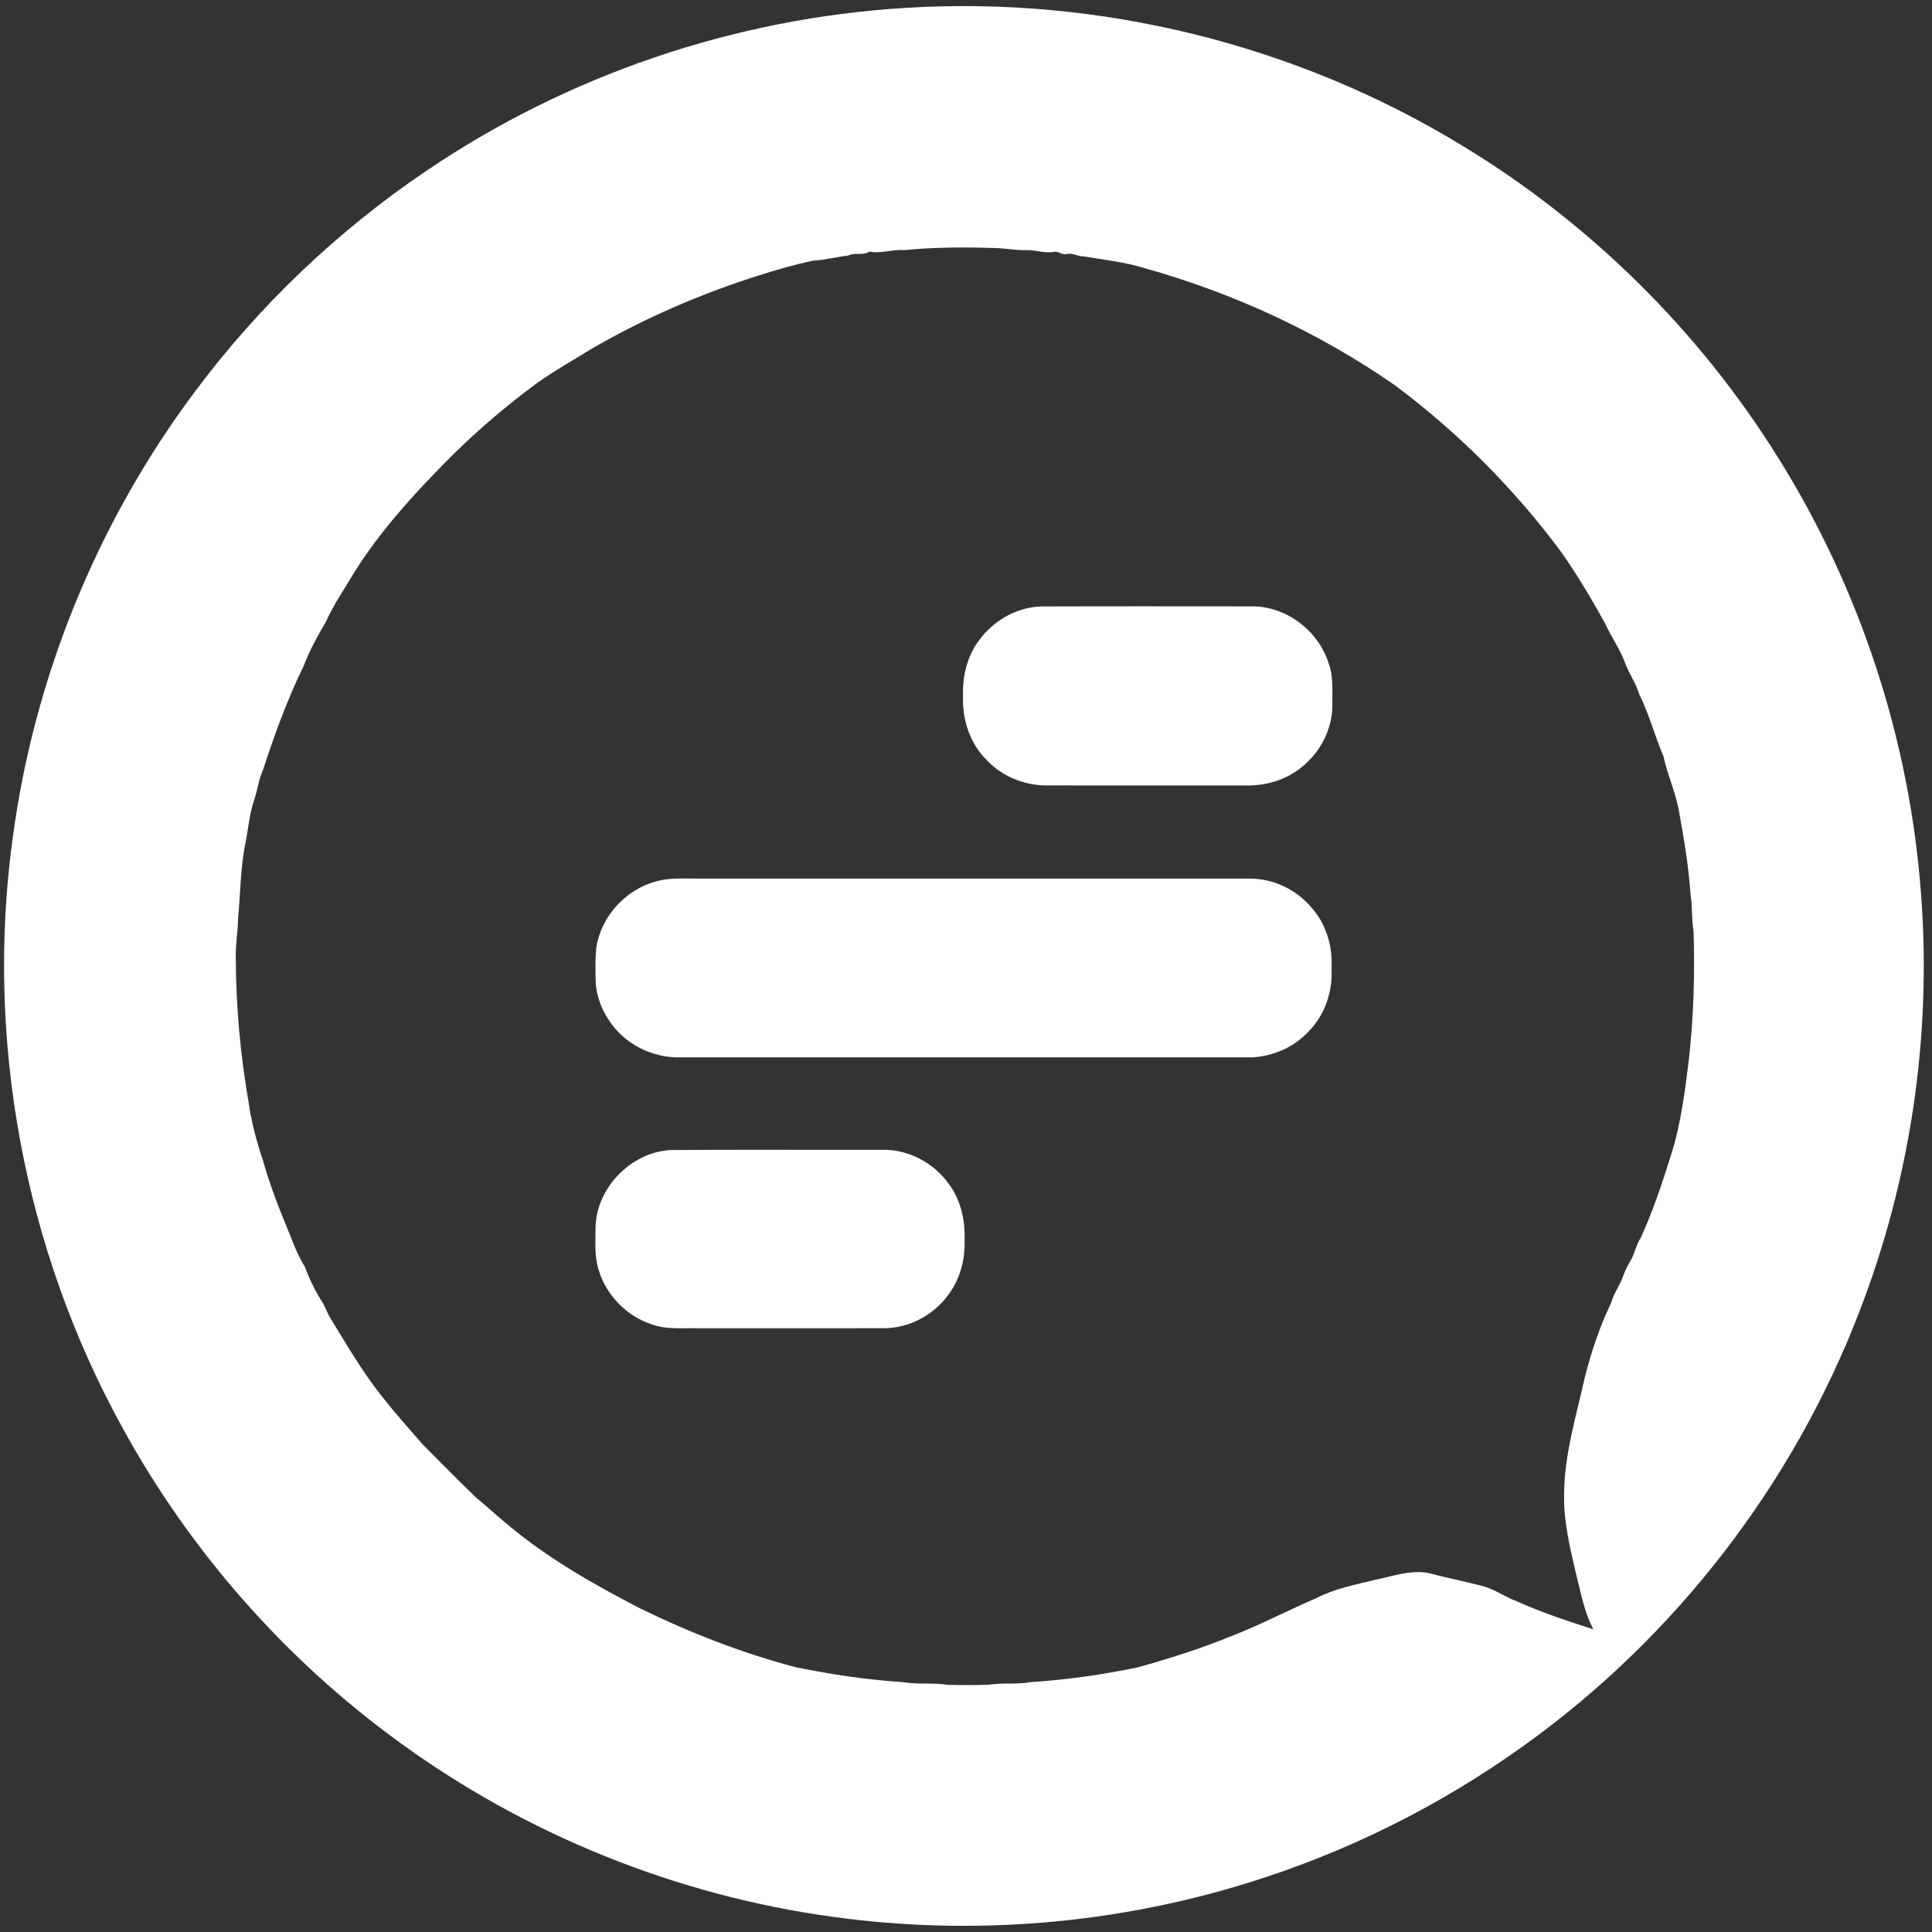<?xml version="1.0" encoding="UTF-8" ?>
<!DOCTYPE svg PUBLIC "-//W3C//DTD SVG 1.1//EN" "http://www.w3.org/Graphics/SVG/1.1/DTD/svg11.dtd">
<svg width="938pt" height="938pt" viewBox="0 0 938 938" version="1.1" xmlns="http://www.w3.org/2000/svg">
<rect x="0" y="0" width="938" height="938" fill="#333333" stroke="none"/>
<g id="#ffffffff">
<path fill="#ffffff" opacity="1.00" d=" M 439.53 3.84 C 533.76 -2.06 629.57 21.61 710.14 70.84 C 771.97 108.36 824.80 160.51 863.08 221.87 C 903.18 285.83 927.35 359.68 932.75 434.97 C 937.83 503.35 927.50 572.80 902.77 636.74 C 870.45 720.94 813.00 795.25 739.62 847.66 C 699.23 876.66 654.17 899.12 606.69 913.89 C 541.70 934.21 472.21 939.98 404.76 930.69 C 328.48 920.34 254.94 890.63 192.87 845.12 C 137.86 804.97 91.89 752.54 59.24 692.77 C 11.62 606.27 -7.25 504.37 6.20 406.55 C 16.64 328.58 47.32 253.44 94.42 190.43 C 125.55 148.62 163.78 112.13 206.98 82.96 C 275.57 36.42 356.80 8.84 439.53 3.84 M 438.95 121.43 C 433.31 120.95 427.79 123.29 422.18 122.16 C 418.94 124.28 415.16 122.39 411.81 124.06 C 406.16 124.71 400.62 126.29 394.93 126.52 C 386.04 128.36 377.29 130.93 368.63 133.66 C 340.59 142.50 313.44 154.24 287.94 168.91 C 278.67 174.63 269.16 179.96 260.28 186.30 C 244.33 198.13 229.23 211.13 215.34 225.34 C 199.58 241.42 184.37 258.27 172.33 277.37 C 167.49 285.54 162.03 293.38 158.13 302.07 C 154.09 308.92 150.24 315.94 147.41 323.38 C 139.52 339.56 133.29 356.52 127.75 373.65 C 125.65 378.18 125.11 383.17 123.57 387.89 C 121.08 394.85 120.61 402.30 119.11 409.51 C 116.71 421.54 116.73 433.86 115.59 446.04 C 115.51 452.38 114.30 458.65 114.47 465.00 C 114.57 488.45 116.66 511.88 120.66 534.98 C 122.06 544.56 124.46 554.00 127.60 563.15 C 131.14 576.06 136.22 588.47 141.30 600.82 C 143.10 605.67 145.19 610.44 147.92 614.84 C 150.27 621.13 153.22 627.25 156.93 632.87 C 158.38 635.79 159.51 638.90 161.41 641.59 C 168.90 653.92 176.26 666.34 185.21 677.70 C 191.52 685.71 198.29 693.34 204.98 701.03 C 213.59 709.76 222.23 718.45 231.03 727.00 C 236.88 731.80 242.44 736.97 248.33 741.73 C 267.29 757.31 288.75 769.50 310.48 780.73 C 334.92 792.67 360.36 802.67 386.69 809.54 C 403.80 812.96 421.10 815.60 438.50 816.69 C 445.61 817.96 452.90 816.86 460.03 817.99 C 466.67 818.19 473.33 818.16 479.98 817.96 C 486.77 816.89 493.72 817.91 500.50 816.68 C 517.89 815.57 535.20 813.04 552.29 809.55 C 567.55 805.29 582.69 800.52 597.36 794.53 C 611.51 789.07 624.94 782.00 638.85 776.01 C 647.87 771.35 657.90 769.38 667.68 767.00 C 676.20 765.30 684.74 762.06 693.55 763.72 C 701.83 765.94 710.25 767.56 718.54 769.73 C 724.99 771.06 730.33 775.21 736.45 777.45 C 748.49 782.88 761.04 787.01 773.60 791.05 C 769.02 782.44 767.42 772.66 765.00 763.32 C 762.16 751.05 759.14 738.67 759.38 725.99 C 759.37 706.56 765.19 687.86 769.35 669.06 C 772.52 656.49 776.60 644.14 782.26 632.48 C 783.51 627.70 786.71 623.82 788.18 619.14 C 789.06 616.82 790.17 614.58 791.42 612.45 C 793.73 608.81 794.26 604.40 796.67 600.82 C 802.45 587.97 807.02 574.61 811.17 561.16 C 816.11 545.83 818.07 529.77 820.03 513.86 C 822.26 493.33 822.93 472.65 822.23 452.03 C 821.18 446.06 821.76 439.94 820.74 433.97 C 819.84 420.59 817.60 407.37 815.21 394.17 C 813.67 384.91 809.55 376.36 807.64 367.19 C 803.38 357.26 800.68 346.74 795.85 337.04 C 794.21 331.43 790.61 326.71 788.74 321.20 C 786.25 314.68 782.11 309.00 779.29 302.66 C 772.46 290.41 765.35 278.25 757.13 266.86 C 734.47 236.57 707.43 209.54 677.08 186.94 C 640.19 161.34 598.89 142.28 555.68 130.18 C 545.94 127.17 535.84 126.12 525.84 124.44 C 523.13 124.49 520.69 122.68 517.98 123.30 C 515.79 124.03 514.01 121.88 511.90 122.26 C 507.26 123.18 502.71 121.22 498.07 121.45 C 492.82 121.57 487.66 120.44 482.43 120.40 C 467.93 119.98 453.39 120.00 438.95 121.43 Z" />
<path fill="#ffffff" opacity="1.00" d=" M 505.38 294.44 C 539.56 294.31 573.74 294.39 607.92 294.40 C 624.59 294.29 640.11 306.32 645.10 322.07 C 647.44 328.46 646.80 335.38 646.86 342.06 C 647.09 357.19 637.19 371.57 623.50 377.69 C 617.42 380.49 610.64 381.52 603.99 381.35 C 572.00 381.33 540.01 381.34 508.01 381.34 C 497.22 381.29 486.42 376.92 479.02 368.99 C 470.90 360.95 467.09 349.30 467.58 338.00 C 467.19 328.59 469.44 318.83 475.13 311.19 C 481.99 301.49 493.42 294.81 505.38 294.44 Z" />
<path fill="#ffffff" opacity="1.00" d=" M 318.63 427.89 C 324.93 426.06 331.53 426.63 338.00 426.55 C 427.67 426.55 517.33 426.54 606.99 426.56 C 618.25 426.63 629.27 431.84 636.55 440.41 C 643.80 448.35 647.07 459.36 646.47 469.99 C 647.10 481.09 643.41 492.58 635.53 500.56 C 628.55 508.28 618.39 512.79 608.05 513.34 C 514.69 513.34 421.33 513.33 327.96 513.34 C 317.05 512.96 306.36 508.06 299.10 499.87 C 293.39 493.29 289.41 484.89 289.21 476.08 C 289.05 470.74 288.96 465.37 289.50 460.05 C 291.83 444.86 303.81 431.81 318.63 427.89 Z" />
<path fill="#ffffff" opacity="1.00" d=" M 325.36 558.36 C 359.59 558.09 393.82 558.32 428.05 558.25 C 440.67 557.83 453.14 564.38 460.46 574.56 C 466.40 582.35 468.69 592.33 468.31 601.99 C 468.60 610.87 466.45 619.96 461.34 627.31 C 454.31 637.92 441.86 644.94 429.07 644.85 C 399.04 644.90 369.02 644.86 339.00 644.87 C 331.32 644.70 323.36 645.65 316.02 642.85 C 304.14 638.82 294.47 628.91 290.76 616.92 C 288.52 610.17 289.11 602.94 289.15 595.96 C 289.51 576.74 306.24 559.53 325.36 558.36 Z" />
</g>
</svg>
